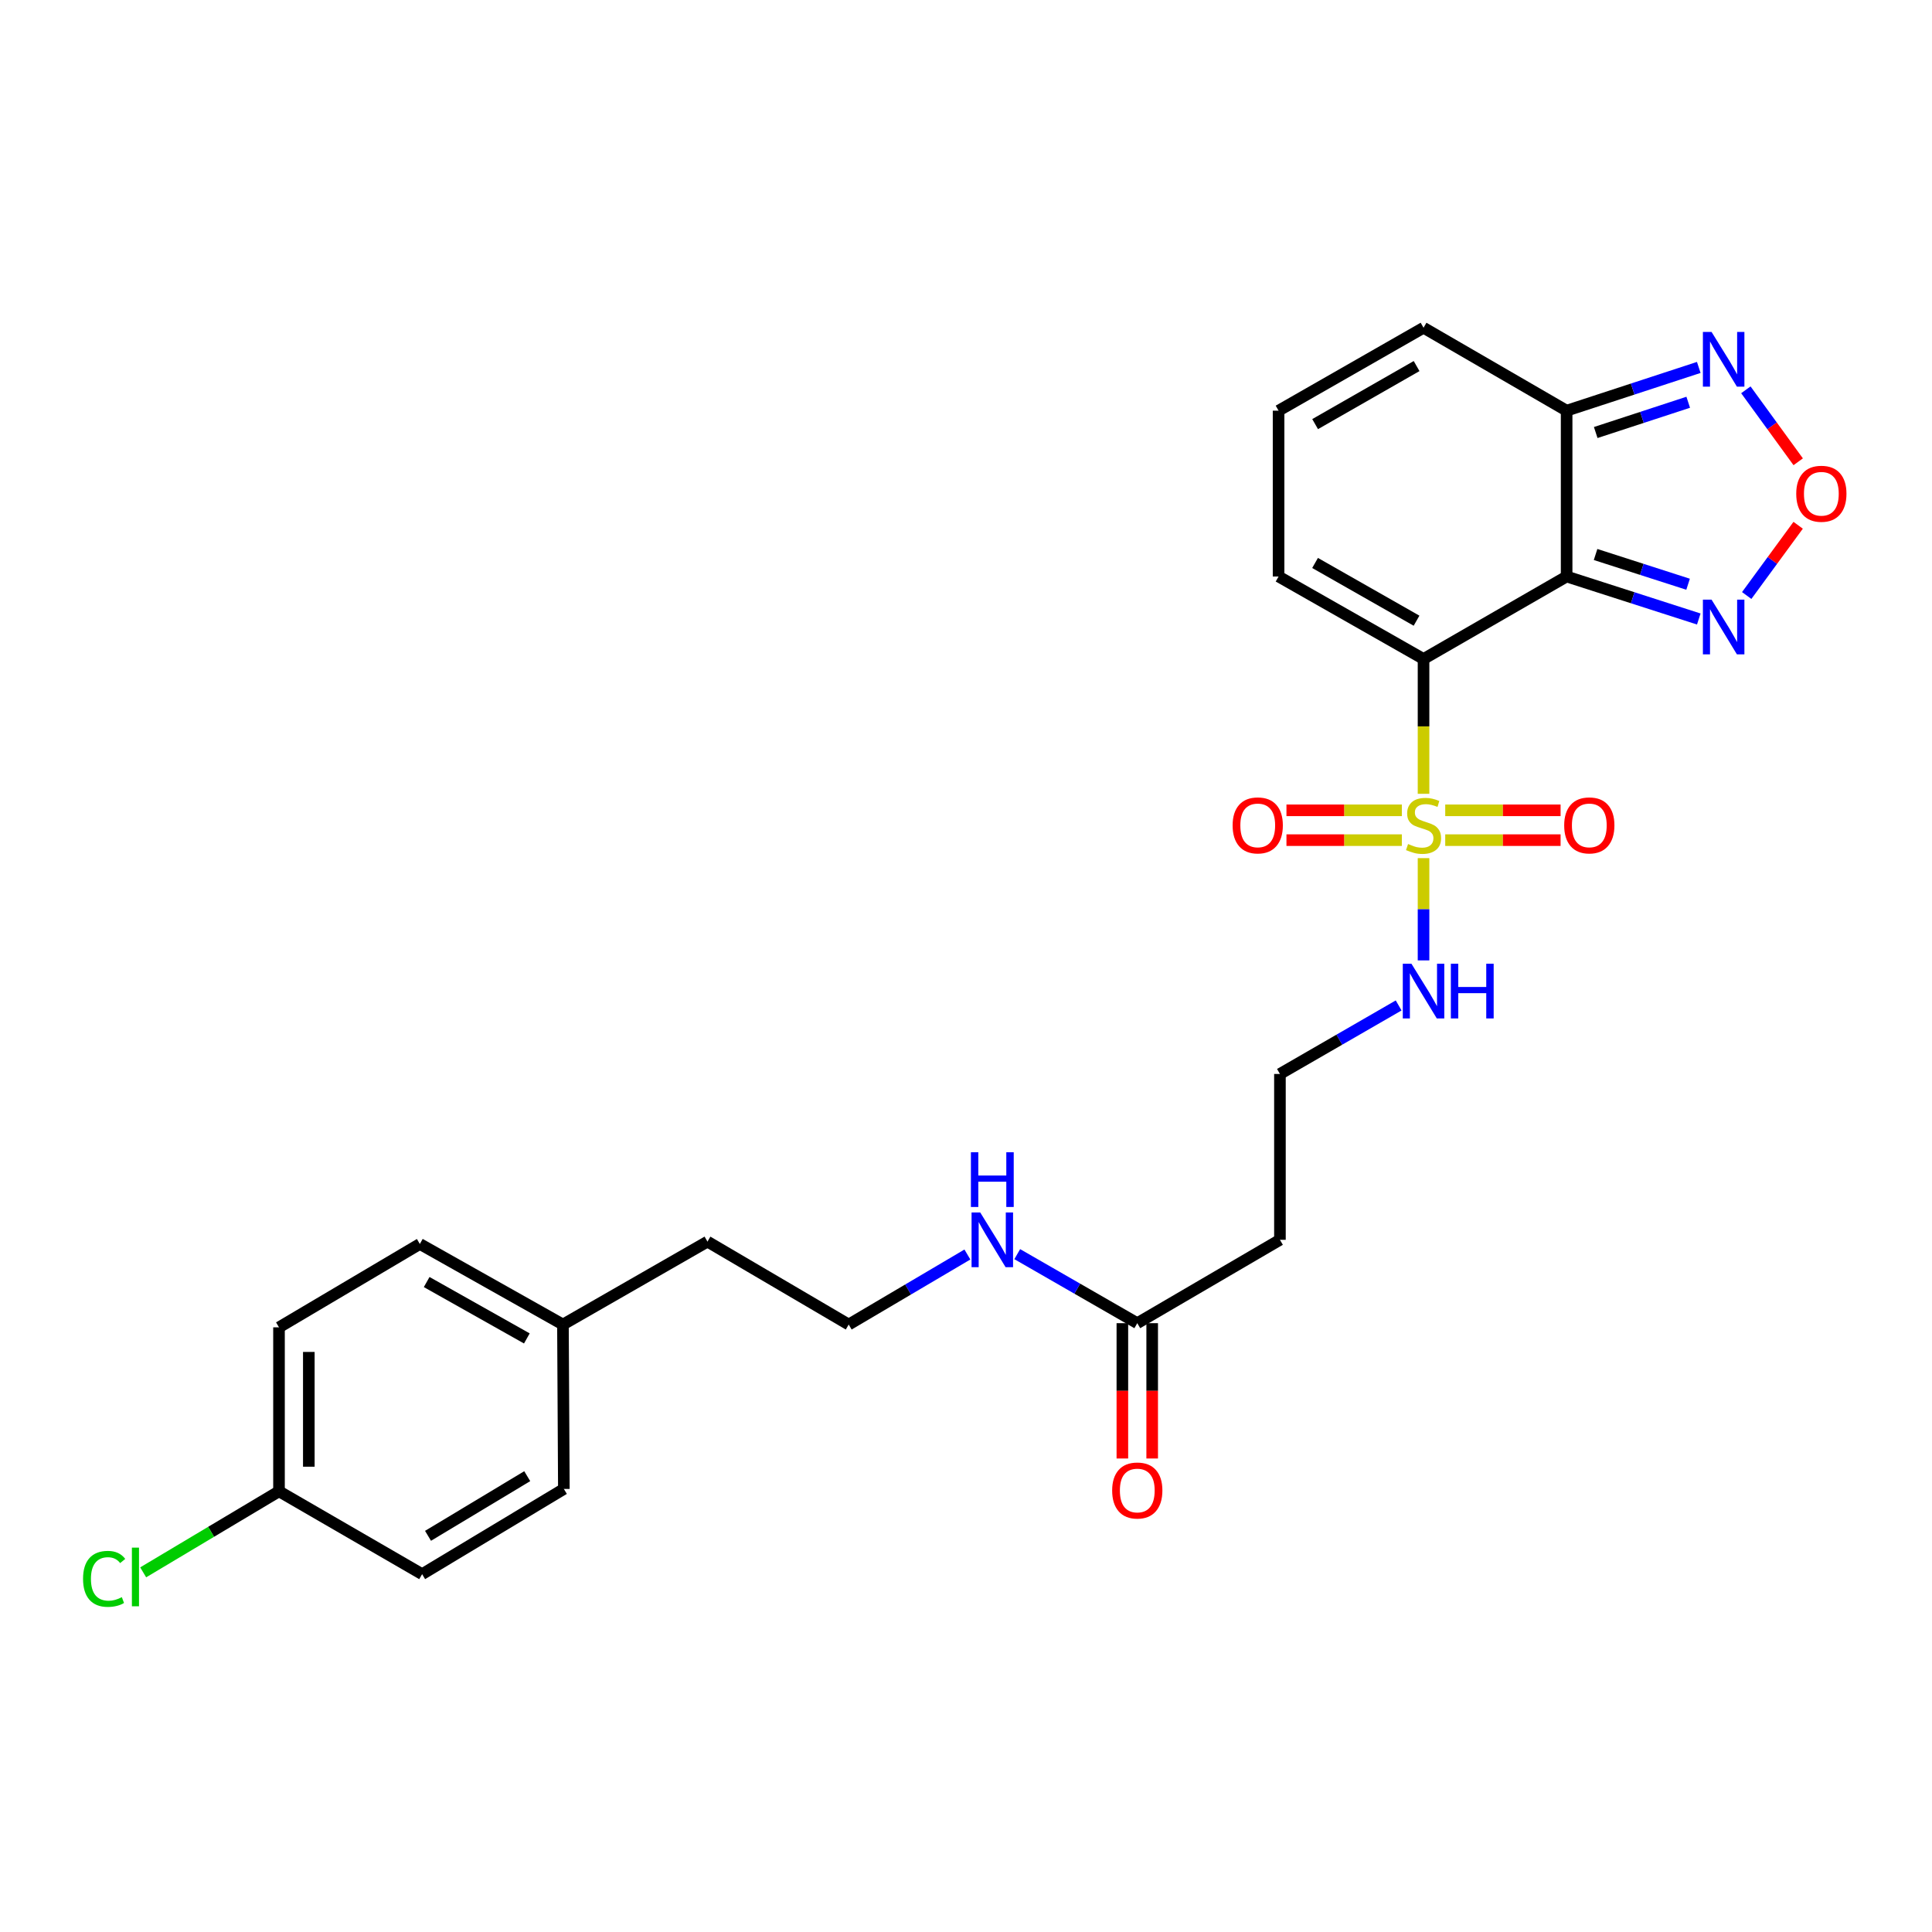 <?xml version='1.0' encoding='iso-8859-1'?>
<svg version='1.1' baseProfile='full'
              xmlns='http://www.w3.org/2000/svg'
                      xmlns:rdkit='http://www.rdkit.org/xml'
                      xmlns:xlink='http://www.w3.org/1999/xlink'
                  xml:space='preserve'
width='1000px' height='1000px' viewBox='0 0 1000 1000'>
<!-- END OF HEADER -->
<rect style='opacity:1.0;fill:#FFFFFF;stroke:none' width='1000' height='1000' x='0' y='0'> </rect>
<path class='bond-0' d='M 736.821,341.089 L 736.821,375.979' style='fill:none;fill-rule:evenodd;stroke:#000000;stroke-width:6px;stroke-linecap:butt;stroke-linejoin:miter;stroke-opacity:1' />
<path class='bond-0' d='M 736.821,375.979 L 736.821,410.868' style='fill:none;fill-rule:evenodd;stroke:#CCCC00;stroke-width:6px;stroke-linecap:butt;stroke-linejoin:miter;stroke-opacity:1' />
<path class='bond-1' d='M 736.821,341.089 L 810.884,298.399' style='fill:none;fill-rule:evenodd;stroke:#000000;stroke-width:6px;stroke-linecap:butt;stroke-linejoin:miter;stroke-opacity:1' />
<path class='bond-6' d='M 736.821,341.089 L 661.789,298.399' style='fill:none;fill-rule:evenodd;stroke:#000000;stroke-width:6px;stroke-linecap:butt;stroke-linejoin:miter;stroke-opacity:1' />
<path class='bond-6' d='M 733.198,321.272 L 680.676,291.388' style='fill:none;fill-rule:evenodd;stroke:#000000;stroke-width:6px;stroke-linecap:butt;stroke-linejoin:miter;stroke-opacity:1' />
<path class='bond-7' d='M 725.596,419.422 L 695.732,419.422' style='fill:none;fill-rule:evenodd;stroke:#CCCC00;stroke-width:6px;stroke-linecap:butt;stroke-linejoin:miter;stroke-opacity:1' />
<path class='bond-7' d='M 695.732,419.422 L 665.868,419.422' style='fill:none;fill-rule:evenodd;stroke:#FF0000;stroke-width:6px;stroke-linecap:butt;stroke-linejoin:miter;stroke-opacity:1' />
<path class='bond-7' d='M 725.596,434.856 L 695.732,434.856' style='fill:none;fill-rule:evenodd;stroke:#CCCC00;stroke-width:6px;stroke-linecap:butt;stroke-linejoin:miter;stroke-opacity:1' />
<path class='bond-7' d='M 695.732,434.856 L 665.868,434.856' style='fill:none;fill-rule:evenodd;stroke:#FF0000;stroke-width:6px;stroke-linecap:butt;stroke-linejoin:miter;stroke-opacity:1' />
<path class='bond-8' d='M 748.046,434.856 L 777.902,434.856' style='fill:none;fill-rule:evenodd;stroke:#CCCC00;stroke-width:6px;stroke-linecap:butt;stroke-linejoin:miter;stroke-opacity:1' />
<path class='bond-8' d='M 777.902,434.856 L 807.758,434.856' style='fill:none;fill-rule:evenodd;stroke:#FF0000;stroke-width:6px;stroke-linecap:butt;stroke-linejoin:miter;stroke-opacity:1' />
<path class='bond-8' d='M 748.046,419.422 L 777.902,419.422' style='fill:none;fill-rule:evenodd;stroke:#CCCC00;stroke-width:6px;stroke-linecap:butt;stroke-linejoin:miter;stroke-opacity:1' />
<path class='bond-8' d='M 777.902,419.422 L 807.758,419.422' style='fill:none;fill-rule:evenodd;stroke:#FF0000;stroke-width:6px;stroke-linecap:butt;stroke-linejoin:miter;stroke-opacity:1' />
<path class='bond-10' d='M 736.821,444.165 L 736.821,470.634' style='fill:none;fill-rule:evenodd;stroke:#CCCC00;stroke-width:6px;stroke-linecap:butt;stroke-linejoin:miter;stroke-opacity:1' />
<path class='bond-10' d='M 736.821,470.634 L 736.821,497.103' style='fill:none;fill-rule:evenodd;stroke:#0000FF;stroke-width:6px;stroke-linecap:butt;stroke-linejoin:miter;stroke-opacity:1' />
<path class='bond-2' d='M 810.884,298.399 L 810.884,212.564' style='fill:none;fill-rule:evenodd;stroke:#000000;stroke-width:6px;stroke-linecap:butt;stroke-linejoin:miter;stroke-opacity:1' />
<path class='bond-3' d='M 810.884,298.399 L 845.084,309.396' style='fill:none;fill-rule:evenodd;stroke:#000000;stroke-width:6px;stroke-linecap:butt;stroke-linejoin:miter;stroke-opacity:1' />
<path class='bond-3' d='M 845.084,309.396 L 879.284,320.393' style='fill:none;fill-rule:evenodd;stroke:#0000FF;stroke-width:6px;stroke-linecap:butt;stroke-linejoin:miter;stroke-opacity:1' />
<path class='bond-3' d='M 825.868,287.006 L 849.808,294.704' style='fill:none;fill-rule:evenodd;stroke:#000000;stroke-width:6px;stroke-linecap:butt;stroke-linejoin:miter;stroke-opacity:1' />
<path class='bond-3' d='M 849.808,294.704 L 873.748,302.402' style='fill:none;fill-rule:evenodd;stroke:#0000FF;stroke-width:6px;stroke-linecap:butt;stroke-linejoin:miter;stroke-opacity:1' />
<path class='bond-5' d='M 810.884,212.564 L 845.082,201.372' style='fill:none;fill-rule:evenodd;stroke:#000000;stroke-width:6px;stroke-linecap:butt;stroke-linejoin:miter;stroke-opacity:1' />
<path class='bond-5' d='M 845.082,201.372 L 879.28,190.181' style='fill:none;fill-rule:evenodd;stroke:#0000FF;stroke-width:6px;stroke-linecap:butt;stroke-linejoin:miter;stroke-opacity:1' />
<path class='bond-5' d='M 825.944,223.874 L 849.882,216.04' style='fill:none;fill-rule:evenodd;stroke:#000000;stroke-width:6px;stroke-linecap:butt;stroke-linejoin:miter;stroke-opacity:1' />
<path class='bond-5' d='M 849.882,216.04 L 873.821,208.206' style='fill:none;fill-rule:evenodd;stroke:#0000FF;stroke-width:6px;stroke-linecap:butt;stroke-linejoin:miter;stroke-opacity:1' />
<path class='bond-26' d='M 810.884,212.564 L 736.821,169.642' style='fill:none;fill-rule:evenodd;stroke:#000000;stroke-width:6px;stroke-linecap:butt;stroke-linejoin:miter;stroke-opacity:1' />
<path class='bond-4' d='M 904.096,308.233 L 917.408,290.057' style='fill:none;fill-rule:evenodd;stroke:#0000FF;stroke-width:6px;stroke-linecap:butt;stroke-linejoin:miter;stroke-opacity:1' />
<path class='bond-4' d='M 917.408,290.057 L 930.721,271.88' style='fill:none;fill-rule:evenodd;stroke:#FF0000;stroke-width:6px;stroke-linecap:butt;stroke-linejoin:miter;stroke-opacity:1' />
<path class='bond-27' d='M 930.748,239.017 L 917.2,220.392' style='fill:none;fill-rule:evenodd;stroke:#FF0000;stroke-width:6px;stroke-linecap:butt;stroke-linejoin:miter;stroke-opacity:1' />
<path class='bond-27' d='M 917.2,220.392 L 903.651,201.767' style='fill:none;fill-rule:evenodd;stroke:#0000FF;stroke-width:6px;stroke-linecap:butt;stroke-linejoin:miter;stroke-opacity:1' />
<path class='bond-11' d='M 661.789,298.399 L 661.789,212.564' style='fill:none;fill-rule:evenodd;stroke:#000000;stroke-width:6px;stroke-linecap:butt;stroke-linejoin:miter;stroke-opacity:1' />
<path class='bond-9' d='M 588.652,684.877 L 662.492,641.723' style='fill:none;fill-rule:evenodd;stroke:#000000;stroke-width:6px;stroke-linecap:butt;stroke-linejoin:miter;stroke-opacity:1' />
<path class='bond-14' d='M 580.935,684.877 L 580.935,719.896' style='fill:none;fill-rule:evenodd;stroke:#000000;stroke-width:6px;stroke-linecap:butt;stroke-linejoin:miter;stroke-opacity:1' />
<path class='bond-14' d='M 580.935,719.896 L 580.935,754.915' style='fill:none;fill-rule:evenodd;stroke:#FF0000;stroke-width:6px;stroke-linecap:butt;stroke-linejoin:miter;stroke-opacity:1' />
<path class='bond-14' d='M 596.369,684.877 L 596.369,719.896' style='fill:none;fill-rule:evenodd;stroke:#000000;stroke-width:6px;stroke-linecap:butt;stroke-linejoin:miter;stroke-opacity:1' />
<path class='bond-14' d='M 596.369,719.896 L 596.369,754.915' style='fill:none;fill-rule:evenodd;stroke:#FF0000;stroke-width:6px;stroke-linecap:butt;stroke-linejoin:miter;stroke-opacity:1' />
<path class='bond-15' d='M 588.652,684.877 L 557.588,667.011' style='fill:none;fill-rule:evenodd;stroke:#000000;stroke-width:6px;stroke-linecap:butt;stroke-linejoin:miter;stroke-opacity:1' />
<path class='bond-15' d='M 557.588,667.011 L 526.524,649.145' style='fill:none;fill-rule:evenodd;stroke:#0000FF;stroke-width:6px;stroke-linecap:butt;stroke-linejoin:miter;stroke-opacity:1' />
<path class='bond-16' d='M 723.936,520.419 L 693.214,538.149' style='fill:none;fill-rule:evenodd;stroke:#0000FF;stroke-width:6px;stroke-linecap:butt;stroke-linejoin:miter;stroke-opacity:1' />
<path class='bond-16' d='M 693.214,538.149 L 662.492,555.879' style='fill:none;fill-rule:evenodd;stroke:#000000;stroke-width:6px;stroke-linecap:butt;stroke-linejoin:miter;stroke-opacity:1' />
<path class='bond-12' d='M 661.789,212.564 L 736.821,169.642' style='fill:none;fill-rule:evenodd;stroke:#000000;stroke-width:6px;stroke-linecap:butt;stroke-linejoin:miter;stroke-opacity:1' />
<path class='bond-12' d='M 680.707,219.522 L 733.23,189.476' style='fill:none;fill-rule:evenodd;stroke:#000000;stroke-width:6px;stroke-linecap:butt;stroke-linejoin:miter;stroke-opacity:1' />
<path class='bond-13' d='M 662.492,641.723 L 662.492,555.879' style='fill:none;fill-rule:evenodd;stroke:#000000;stroke-width:6px;stroke-linecap:butt;stroke-linejoin:miter;stroke-opacity:1' />
<path class='bond-24' d='M 500.722,649.333 L 470.007,667.456' style='fill:none;fill-rule:evenodd;stroke:#0000FF;stroke-width:6px;stroke-linecap:butt;stroke-linejoin:miter;stroke-opacity:1' />
<path class='bond-24' d='M 470.007,667.456 L 439.291,685.58' style='fill:none;fill-rule:evenodd;stroke:#000000;stroke-width:6px;stroke-linecap:butt;stroke-linejoin:miter;stroke-opacity:1' />
<path class='bond-17' d='M 144.411,771.895 L 144.411,687.029' style='fill:none;fill-rule:evenodd;stroke:#000000;stroke-width:6px;stroke-linecap:butt;stroke-linejoin:miter;stroke-opacity:1' />
<path class='bond-17' d='M 159.844,759.165 L 159.844,699.759' style='fill:none;fill-rule:evenodd;stroke:#000000;stroke-width:6px;stroke-linecap:butt;stroke-linejoin:miter;stroke-opacity:1' />
<path class='bond-19' d='M 144.411,771.895 L 109.261,792.869' style='fill:none;fill-rule:evenodd;stroke:#000000;stroke-width:6px;stroke-linecap:butt;stroke-linejoin:miter;stroke-opacity:1' />
<path class='bond-19' d='M 109.261,792.869 L 74.111,813.843' style='fill:none;fill-rule:evenodd;stroke:#00CC00;stroke-width:6px;stroke-linecap:butt;stroke-linejoin:miter;stroke-opacity:1' />
<path class='bond-28' d='M 144.411,771.895 L 218.491,814.783' style='fill:none;fill-rule:evenodd;stroke:#000000;stroke-width:6px;stroke-linecap:butt;stroke-linejoin:miter;stroke-opacity:1' />
<path class='bond-18' d='M 291.379,685.58 L 366.18,642.658' style='fill:none;fill-rule:evenodd;stroke:#000000;stroke-width:6px;stroke-linecap:butt;stroke-linejoin:miter;stroke-opacity:1' />
<path class='bond-22' d='M 291.379,685.58 L 291.851,770.678' style='fill:none;fill-rule:evenodd;stroke:#000000;stroke-width:6px;stroke-linecap:butt;stroke-linejoin:miter;stroke-opacity:1' />
<path class='bond-23' d='M 291.379,685.58 L 217.308,643.875' style='fill:none;fill-rule:evenodd;stroke:#000000;stroke-width:6px;stroke-linecap:butt;stroke-linejoin:miter;stroke-opacity:1' />
<path class='bond-23' d='M 272.697,692.772 L 220.847,663.579' style='fill:none;fill-rule:evenodd;stroke:#000000;stroke-width:6px;stroke-linecap:butt;stroke-linejoin:miter;stroke-opacity:1' />
<path class='bond-20' d='M 144.411,687.029 L 217.308,643.875' style='fill:none;fill-rule:evenodd;stroke:#000000;stroke-width:6px;stroke-linecap:butt;stroke-linejoin:miter;stroke-opacity:1' />
<path class='bond-21' d='M 218.491,814.783 L 291.851,770.678' style='fill:none;fill-rule:evenodd;stroke:#000000;stroke-width:6px;stroke-linecap:butt;stroke-linejoin:miter;stroke-opacity:1' />
<path class='bond-21' d='M 221.543,794.94 L 272.895,764.066' style='fill:none;fill-rule:evenodd;stroke:#000000;stroke-width:6px;stroke-linecap:butt;stroke-linejoin:miter;stroke-opacity:1' />
<path class='bond-25' d='M 439.291,685.58 L 366.18,642.658' style='fill:none;fill-rule:evenodd;stroke:#000000;stroke-width:6px;stroke-linecap:butt;stroke-linejoin:miter;stroke-opacity:1' />
<path  class='atom-1' d='M 728.821 436.859
Q 729.141 436.979, 730.461 437.539
Q 731.781 438.099, 733.221 438.459
Q 734.701 438.779, 736.141 438.779
Q 738.821 438.779, 740.381 437.499
Q 741.941 436.179, 741.941 433.899
Q 741.941 432.339, 741.141 431.379
Q 740.381 430.419, 739.181 429.899
Q 737.981 429.379, 735.981 428.779
Q 733.461 428.019, 731.941 427.299
Q 730.461 426.579, 729.381 425.059
Q 728.341 423.539, 728.341 420.979
Q 728.341 417.419, 730.741 415.219
Q 733.181 413.019, 737.981 413.019
Q 741.261 413.019, 744.981 414.579
L 744.061 417.659
Q 740.661 416.259, 738.101 416.259
Q 735.341 416.259, 733.821 417.419
Q 732.301 418.539, 732.341 420.499
Q 732.341 422.019, 733.101 422.939
Q 733.901 423.859, 735.021 424.379
Q 736.181 424.899, 738.101 425.499
Q 740.661 426.299, 742.181 427.099
Q 743.701 427.899, 744.781 429.539
Q 745.901 431.139, 745.901 433.899
Q 745.901 437.819, 743.261 439.939
Q 740.661 442.019, 736.301 442.019
Q 733.781 442.019, 731.861 441.459
Q 729.981 440.939, 727.741 440.019
L 728.821 436.859
' fill='#CCCC00'/>
<path  class='atom-4' d='M 885.898 310.373
L 895.178 325.373
Q 896.098 326.853, 897.578 329.533
Q 899.058 332.213, 899.138 332.373
L 899.138 310.373
L 902.898 310.373
L 902.898 338.693
L 899.018 338.693
L 889.058 322.293
Q 887.898 320.373, 886.658 318.173
Q 885.458 315.973, 885.098 315.293
L 885.098 338.693
L 881.418 338.693
L 881.418 310.373
L 885.898 310.373
' fill='#0000FF'/>
<path  class='atom-5' d='M 929.728 255.566
Q 929.728 248.766, 933.088 244.966
Q 936.448 241.166, 942.728 241.166
Q 949.008 241.166, 952.368 244.966
Q 955.728 248.766, 955.728 255.566
Q 955.728 262.446, 952.328 266.366
Q 948.928 270.246, 942.728 270.246
Q 936.488 270.246, 933.088 266.366
Q 929.728 262.486, 929.728 255.566
M 942.728 267.046
Q 947.048 267.046, 949.368 264.166
Q 951.728 261.246, 951.728 255.566
Q 951.728 250.006, 949.368 247.206
Q 947.048 244.366, 942.728 244.366
Q 938.408 244.366, 936.048 247.166
Q 933.728 249.966, 933.728 255.566
Q 933.728 261.286, 936.048 264.166
Q 938.408 267.046, 942.728 267.046
' fill='#FF0000'/>
<path  class='atom-6' d='M 885.898 171.807
L 895.178 186.807
Q 896.098 188.287, 897.578 190.967
Q 899.058 193.647, 899.138 193.807
L 899.138 171.807
L 902.898 171.807
L 902.898 200.127
L 899.018 200.127
L 889.058 183.727
Q 887.898 181.807, 886.658 179.607
Q 885.458 177.407, 885.098 176.727
L 885.098 200.127
L 881.418 200.127
L 881.418 171.807
L 885.898 171.807
' fill='#0000FF'/>
<path  class='atom-8' d='M 638.003 427.219
Q 638.003 420.419, 641.363 416.619
Q 644.723 412.819, 651.003 412.819
Q 657.283 412.819, 660.643 416.619
Q 664.003 420.419, 664.003 427.219
Q 664.003 434.099, 660.603 438.019
Q 657.203 441.899, 651.003 441.899
Q 644.763 441.899, 641.363 438.019
Q 638.003 434.139, 638.003 427.219
M 651.003 438.699
Q 655.323 438.699, 657.643 435.819
Q 660.003 432.899, 660.003 427.219
Q 660.003 421.659, 657.643 418.859
Q 655.323 416.019, 651.003 416.019
Q 646.683 416.019, 644.323 418.819
Q 642.003 421.619, 642.003 427.219
Q 642.003 432.939, 644.323 435.819
Q 646.683 438.699, 651.003 438.699
' fill='#FF0000'/>
<path  class='atom-9' d='M 809.622 427.219
Q 809.622 420.419, 812.982 416.619
Q 816.342 412.819, 822.622 412.819
Q 828.902 412.819, 832.262 416.619
Q 835.622 420.419, 835.622 427.219
Q 835.622 434.099, 832.222 438.019
Q 828.822 441.899, 822.622 441.899
Q 816.382 441.899, 812.982 438.019
Q 809.622 434.139, 809.622 427.219
M 822.622 438.699
Q 826.942 438.699, 829.262 435.819
Q 831.622 432.899, 831.622 427.219
Q 831.622 421.659, 829.262 418.859
Q 826.942 416.019, 822.622 416.019
Q 818.302 416.019, 815.942 418.819
Q 813.622 421.619, 813.622 427.219
Q 813.622 432.939, 815.942 435.819
Q 818.302 438.699, 822.622 438.699
' fill='#FF0000'/>
<path  class='atom-11' d='M 730.561 498.823
L 739.841 513.823
Q 740.761 515.303, 742.241 517.983
Q 743.721 520.663, 743.801 520.823
L 743.801 498.823
L 747.561 498.823
L 747.561 527.143
L 743.681 527.143
L 733.721 510.743
Q 732.561 508.823, 731.321 506.623
Q 730.121 504.423, 729.761 503.743
L 729.761 527.143
L 726.081 527.143
L 726.081 498.823
L 730.561 498.823
' fill='#0000FF'/>
<path  class='atom-11' d='M 750.961 498.823
L 754.801 498.823
L 754.801 510.863
L 769.281 510.863
L 769.281 498.823
L 773.121 498.823
L 773.121 527.143
L 769.281 527.143
L 769.281 514.063
L 754.801 514.063
L 754.801 527.143
L 750.961 527.143
L 750.961 498.823
' fill='#0000FF'/>
<path  class='atom-15' d='M 575.652 771.478
Q 575.652 764.678, 579.012 760.878
Q 582.372 757.078, 588.652 757.078
Q 594.932 757.078, 598.292 760.878
Q 601.652 764.678, 601.652 771.478
Q 601.652 778.358, 598.252 782.278
Q 594.852 786.158, 588.652 786.158
Q 582.412 786.158, 579.012 782.278
Q 575.652 778.398, 575.652 771.478
M 588.652 782.958
Q 592.972 782.958, 595.292 780.078
Q 597.652 777.158, 597.652 771.478
Q 597.652 765.918, 595.292 763.118
Q 592.972 760.278, 588.652 760.278
Q 584.332 760.278, 581.972 763.078
Q 579.652 765.878, 579.652 771.478
Q 579.652 777.198, 581.972 780.078
Q 584.332 782.958, 588.652 782.958
' fill='#FF0000'/>
<path  class='atom-16' d='M 507.36 627.563
L 516.64 642.563
Q 517.56 644.043, 519.04 646.723
Q 520.52 649.403, 520.6 649.563
L 520.6 627.563
L 524.36 627.563
L 524.36 655.883
L 520.48 655.883
L 510.52 639.483
Q 509.36 637.563, 508.12 635.363
Q 506.92 633.163, 506.56 632.483
L 506.56 655.883
L 502.88 655.883
L 502.88 627.563
L 507.36 627.563
' fill='#0000FF'/>
<path  class='atom-16' d='M 502.54 596.411
L 506.38 596.411
L 506.38 608.451
L 520.86 608.451
L 520.86 596.411
L 524.7 596.411
L 524.7 624.731
L 520.86 624.731
L 520.86 611.651
L 506.38 611.651
L 506.38 624.731
L 502.54 624.731
L 502.54 596.411
' fill='#0000FF'/>
<path  class='atom-20' d='M 42.988 817.212
Q 42.988 810.172, 46.268 806.492
Q 49.588 802.772, 55.868 802.772
Q 61.708 802.772, 64.828 806.892
L 62.188 809.052
Q 59.908 806.052, 55.868 806.052
Q 51.588 806.052, 49.308 808.932
Q 47.068 811.772, 47.068 817.212
Q 47.068 822.812, 49.388 825.692
Q 51.748 828.572, 56.308 828.572
Q 59.428 828.572, 63.068 826.692
L 64.188 829.692
Q 62.708 830.652, 60.468 831.212
Q 58.228 831.772, 55.748 831.772
Q 49.588 831.772, 46.268 828.012
Q 42.988 824.252, 42.988 817.212
' fill='#00CC00'/>
<path  class='atom-20' d='M 68.268 801.052
L 71.948 801.052
L 71.948 831.412
L 68.268 831.412
L 68.268 801.052
' fill='#00CC00'/>
</svg>
